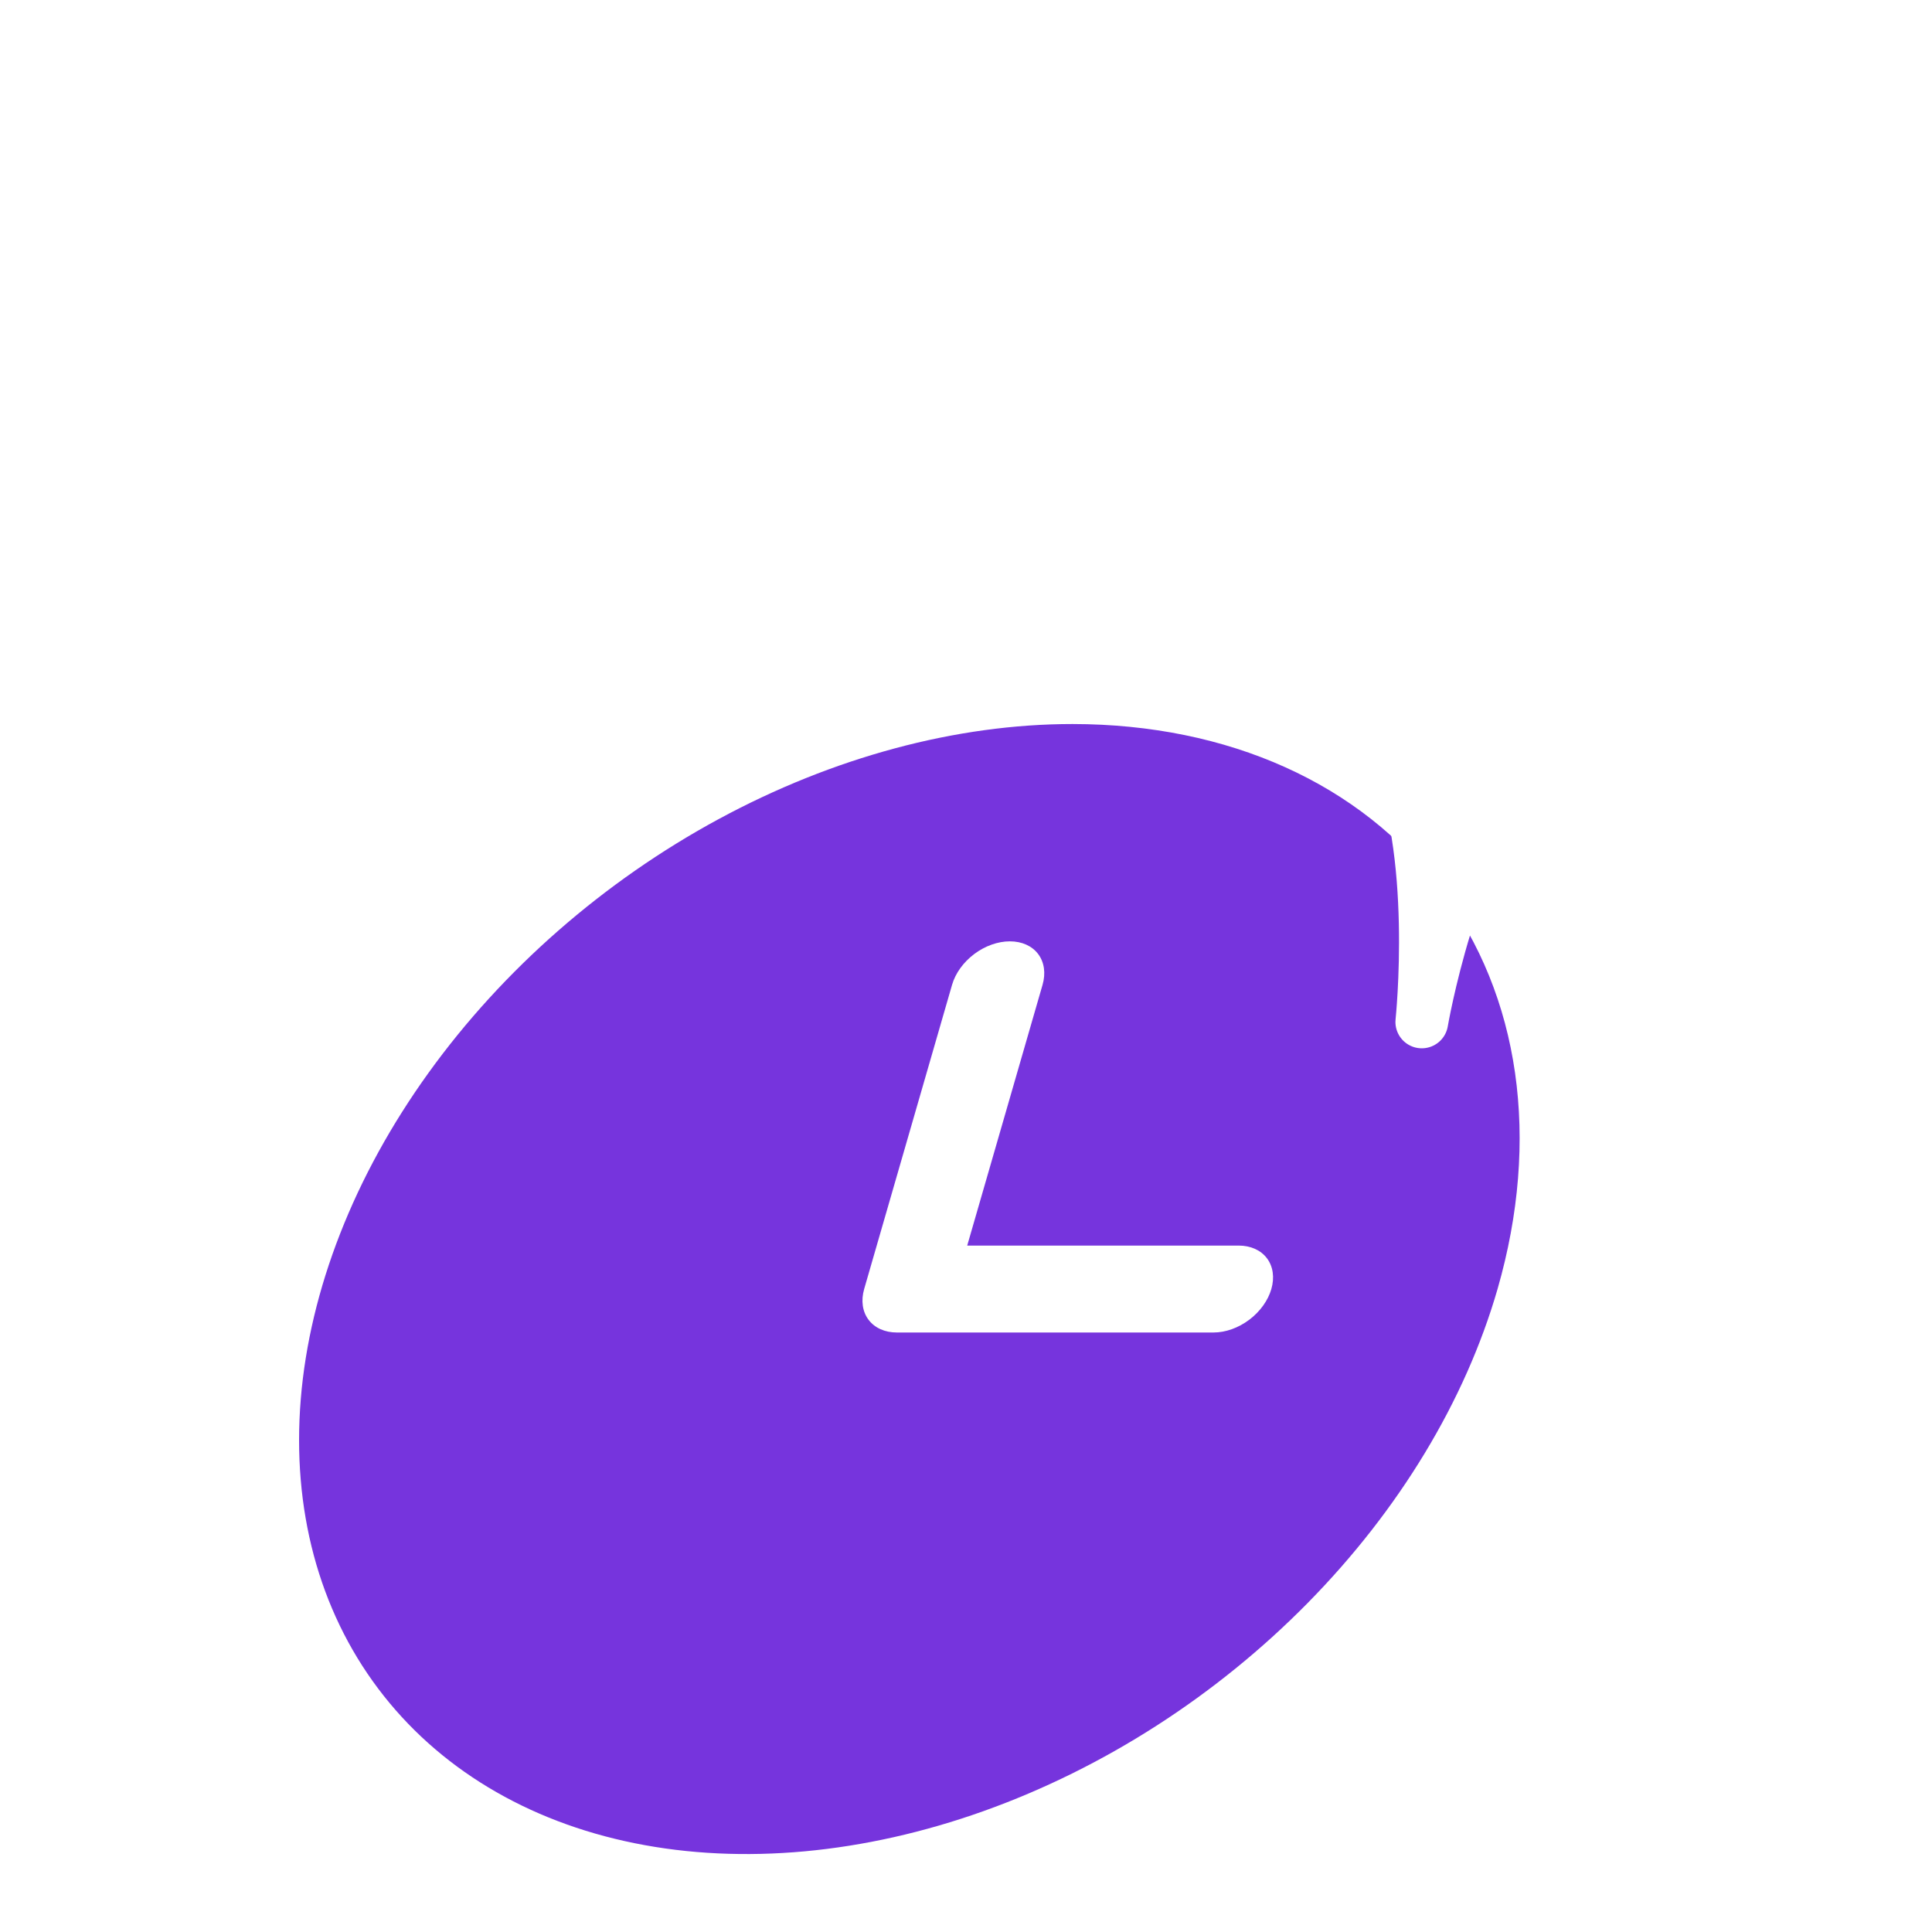 <svg xmlns="http://www.w3.org/2000/svg" width="110" height="110" fill="none"><g clip-path="url(#a)"><g filter="url(#b)"><path fill="#7634DD" d="M61.072 25.223c-6.623 0-13.642 1.886-20.17 5.421-6.527 3.535-12.27 8.56-16.503 14.438-4.233 5.878-6.765 12.346-7.275 18.586-.51 6.24 1.022 11.973 4.406 16.472 3.383 4.499 8.464 7.563 14.601 8.804 6.137 1.241 13.054.604 19.876-1.83 6.822-2.436 13.243-6.559 18.45-11.849 5.208-5.29 8.969-11.51 10.807-17.873 2.455-8.529 1.286-16.706-3.25-22.737-4.535-6.031-12.066-9.423-20.942-9.432Zm8.022 34.644h-18.03c-.683 0-1.263-.26-1.612-.725-.35-.464-.439-1.093-.25-1.75l5.005-17.322c.19-.656.643-1.285 1.26-1.75.617-.464 1.348-.724 2.03-.724.684 0 1.264.26 1.613.724.349.465.438 1.094.249 1.75l-4.29 14.848h15.455c.683 0 1.263.26 1.612.725.349.464.439 1.093.249 1.75-.19.656-.643 1.285-1.26 1.75-.617.463-1.347.724-2.03.724Z"/></g><path stroke="#fff" stroke-linecap="round" stroke-linejoin="round" stroke-width="3" d="M80.95 58.186s1.051-9.895-1.607-15.527c-2.658-5.631-9.02-6.998-9.02-6.998s6.499.411 10.58-4.288c4.087-4.7 5.761-14.508 5.761-14.508s-1.05 9.895 1.608 15.527c2.658 5.631 9.02 6.998 9.02 6.998s-6.5-.411-10.58 4.288c-4.087 4.699-5.761 14.508-5.761 14.508Z"/></g><defs><clipPath id="a"><path fill="#fff" d="M0 0h110v110H0z"/></clipPath><filter id="b" width="131.094" height="125.939" x="-13.773" y="10.423" color-interpolation-filters="sRGB" filterUnits="userSpaceOnUse"><feFlood flood-opacity="0" result="BackgroundImageFix"/><feColorMatrix in="SourceAlpha" result="hardAlpha" values="0 0 0 0 0 0 0 0 0 0 0 0 0 0 0 0 0 0 127 0"/><feOffset dy="16"/><feGaussianBlur stdDeviation="15.4"/><feComposite in2="hardAlpha" operator="out"/><feColorMatrix values="0 0 0 0 0.559 0 0 0 0 0.277 0 0 0 0 1 0 0 0 0.31 0"/><feBlend in2="BackgroundImageFix" result="effect1_dropShadow_3811_394"/><feBlend in="SourceGraphic" in2="effect1_dropShadow_3811_394" result="shape"/></filter></defs></svg>